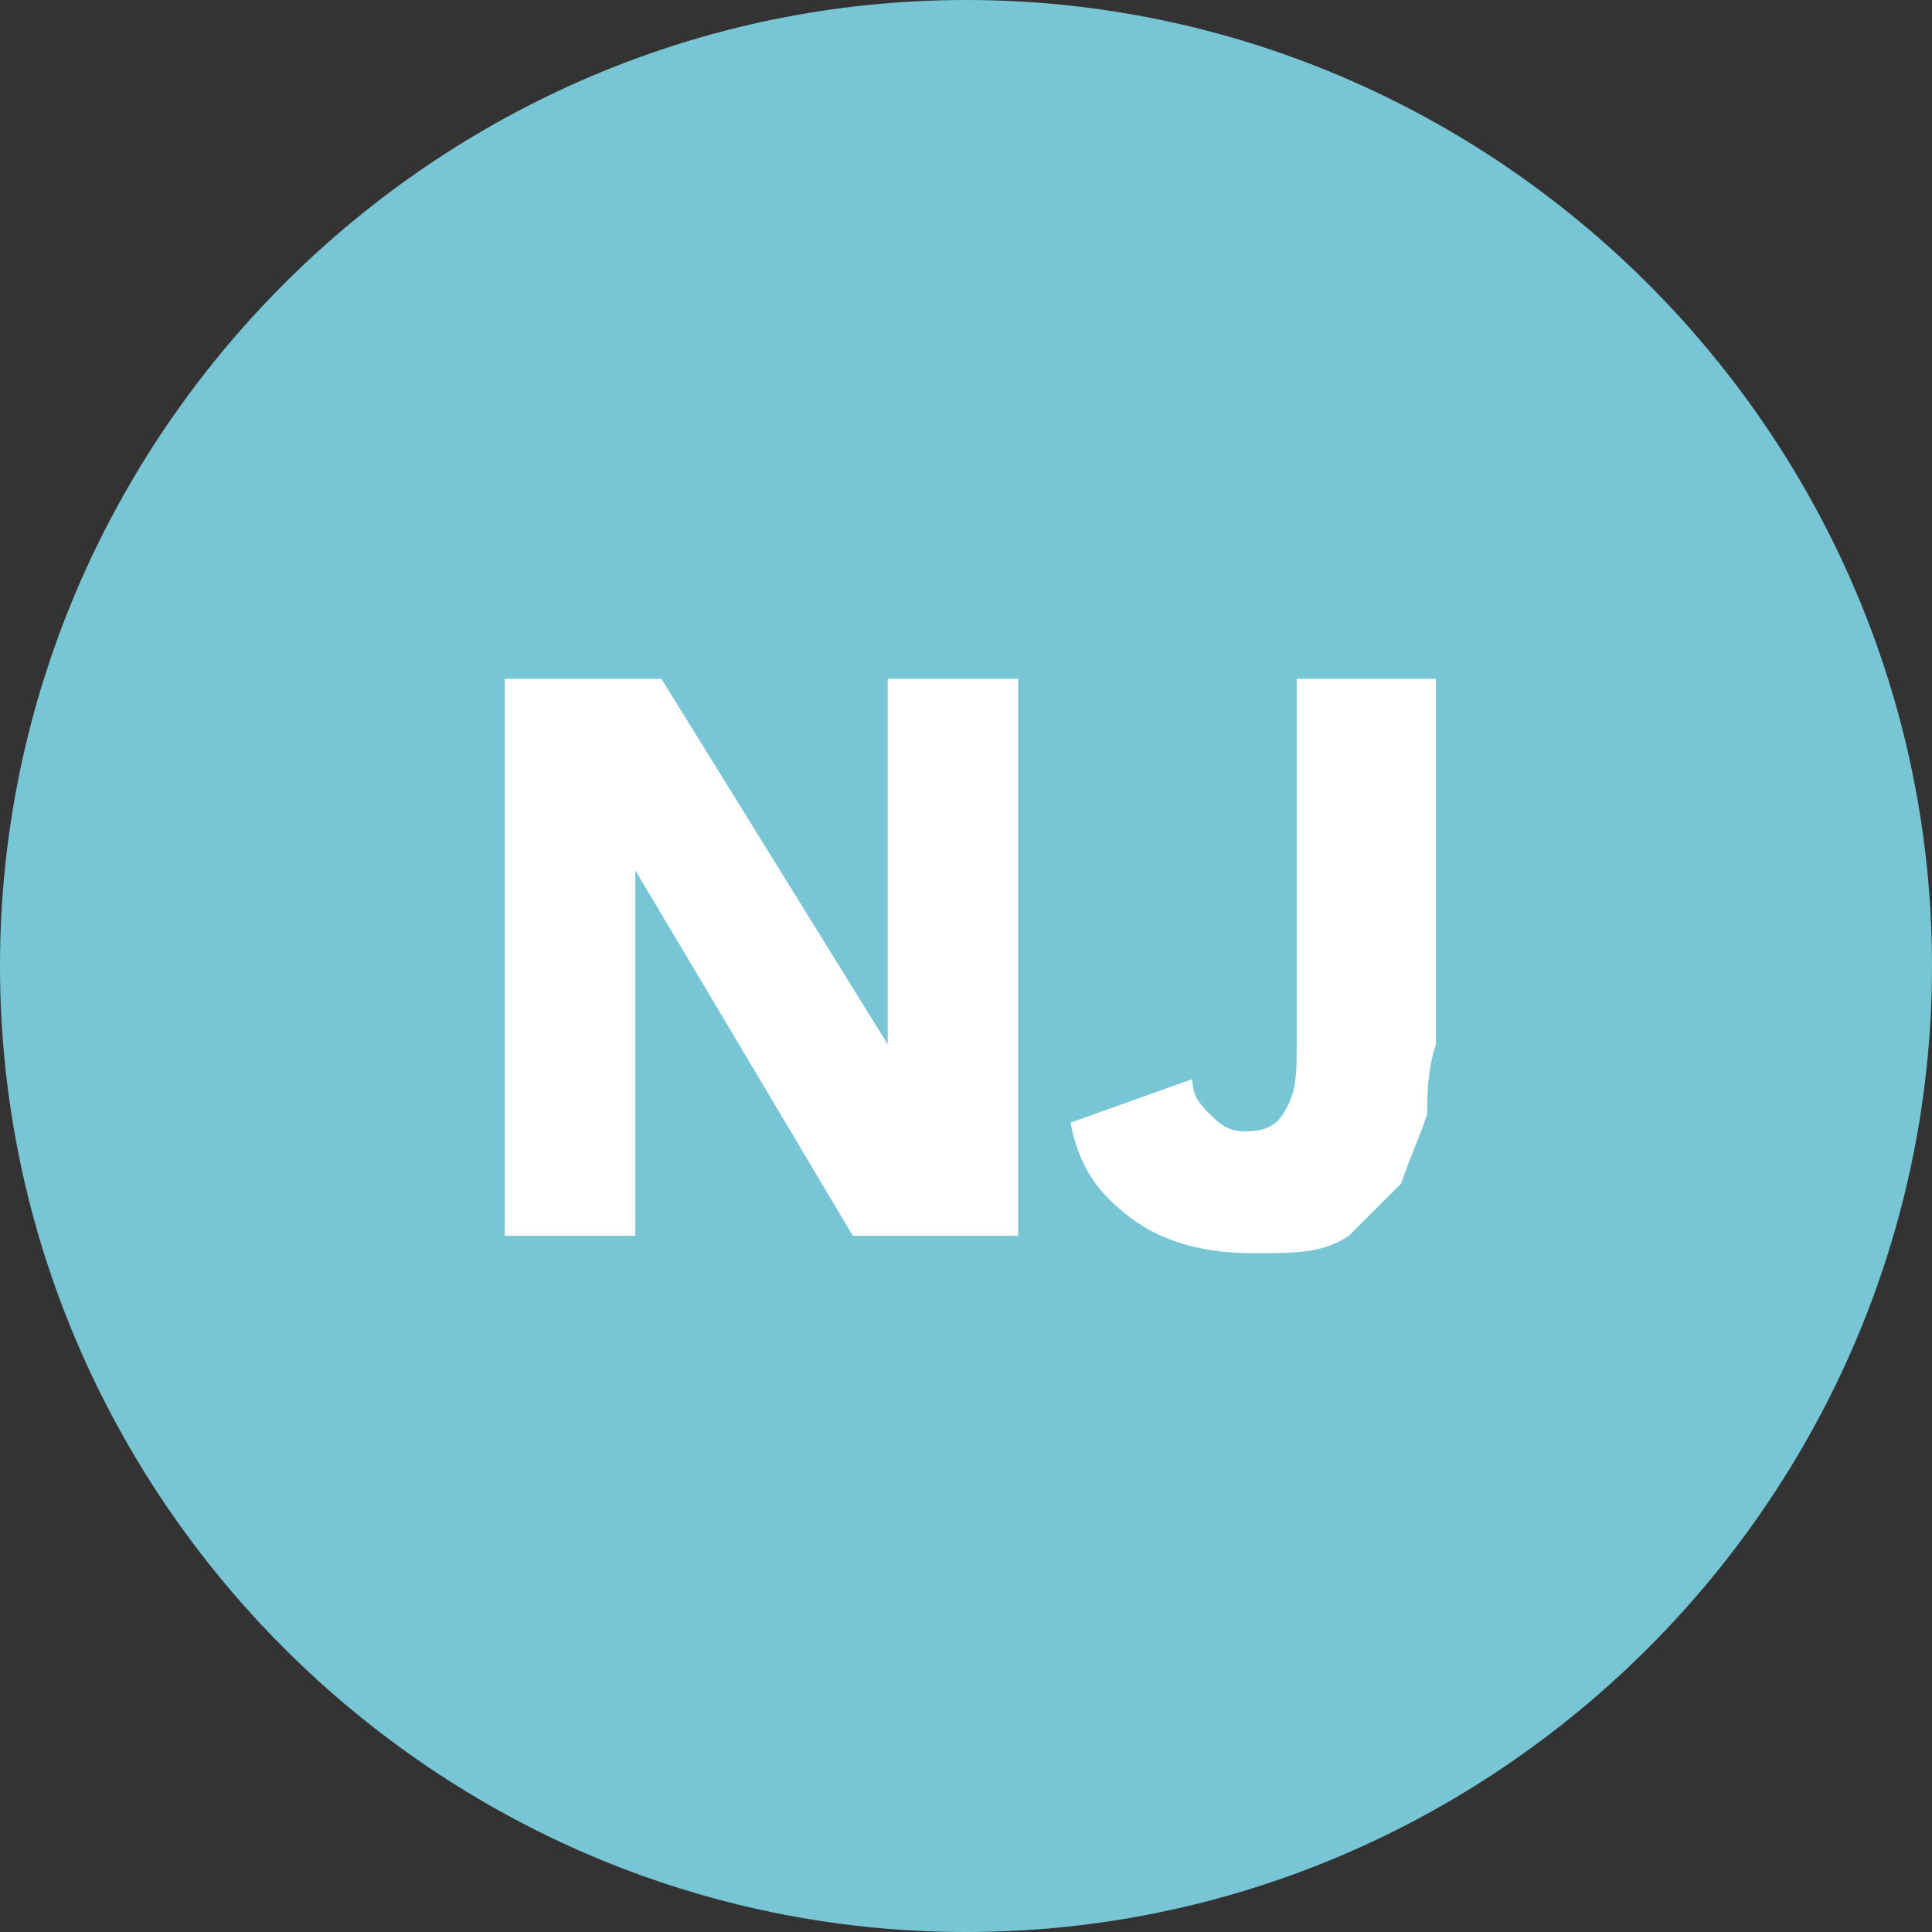<?xml version="1.0" encoding="UTF-8"?>
<svg id="Group_179" xmlns="http://www.w3.org/2000/svg" version="1.1" viewBox="0 0 22.2 22.2">
  <rect x="0" y="0" width="22.2" height="22.2" fill="#333333" stroke="none"/>
  <!-- Generator: Adobe Illustrator 29.5.0, SVG Export Plug-In . SVG Version: 2.1.0 Build 35)  -->
  <defs>
    <style>
      .st0 {
        fill: #77c5d5;
      }

      .st1 {
        fill: #fff;
      }
    </style>
  </defs>
  <path id="Path_209" class="st0" d="M11.1,0c6.1,0,11.1,5,11.1,11.1s-5,11.1-11.1,11.1S0,17.2,0,11.1,5,0,11.1,0h0Z"/>
  <g>
    <path class="st1" d="M9.8,14.2l-2.5-4.2h0v4.2h-1.5v-6.4h1.8l2.6,4.2h0v-4.2h1.5v6.4s-1.9,0-1.9,0Z"/>
    <path class="st1" d="M16.4,12.8c-.1.3-.2.5-.3.8l-.6.6c-.3.2-.6.2-1.1.2s-1-.1-1.4-.4c-.4-.3-.6-.6-.7-1.1l1.4-.5c0,.2.1.3.2.4s.2.2.4.2c.3,0,.4-.1.5-.3s.1-.4.1-.7v-4.2h1.6v4.2c-.1.3-.1.6-.1.8Z"/>
  </g>
</svg>